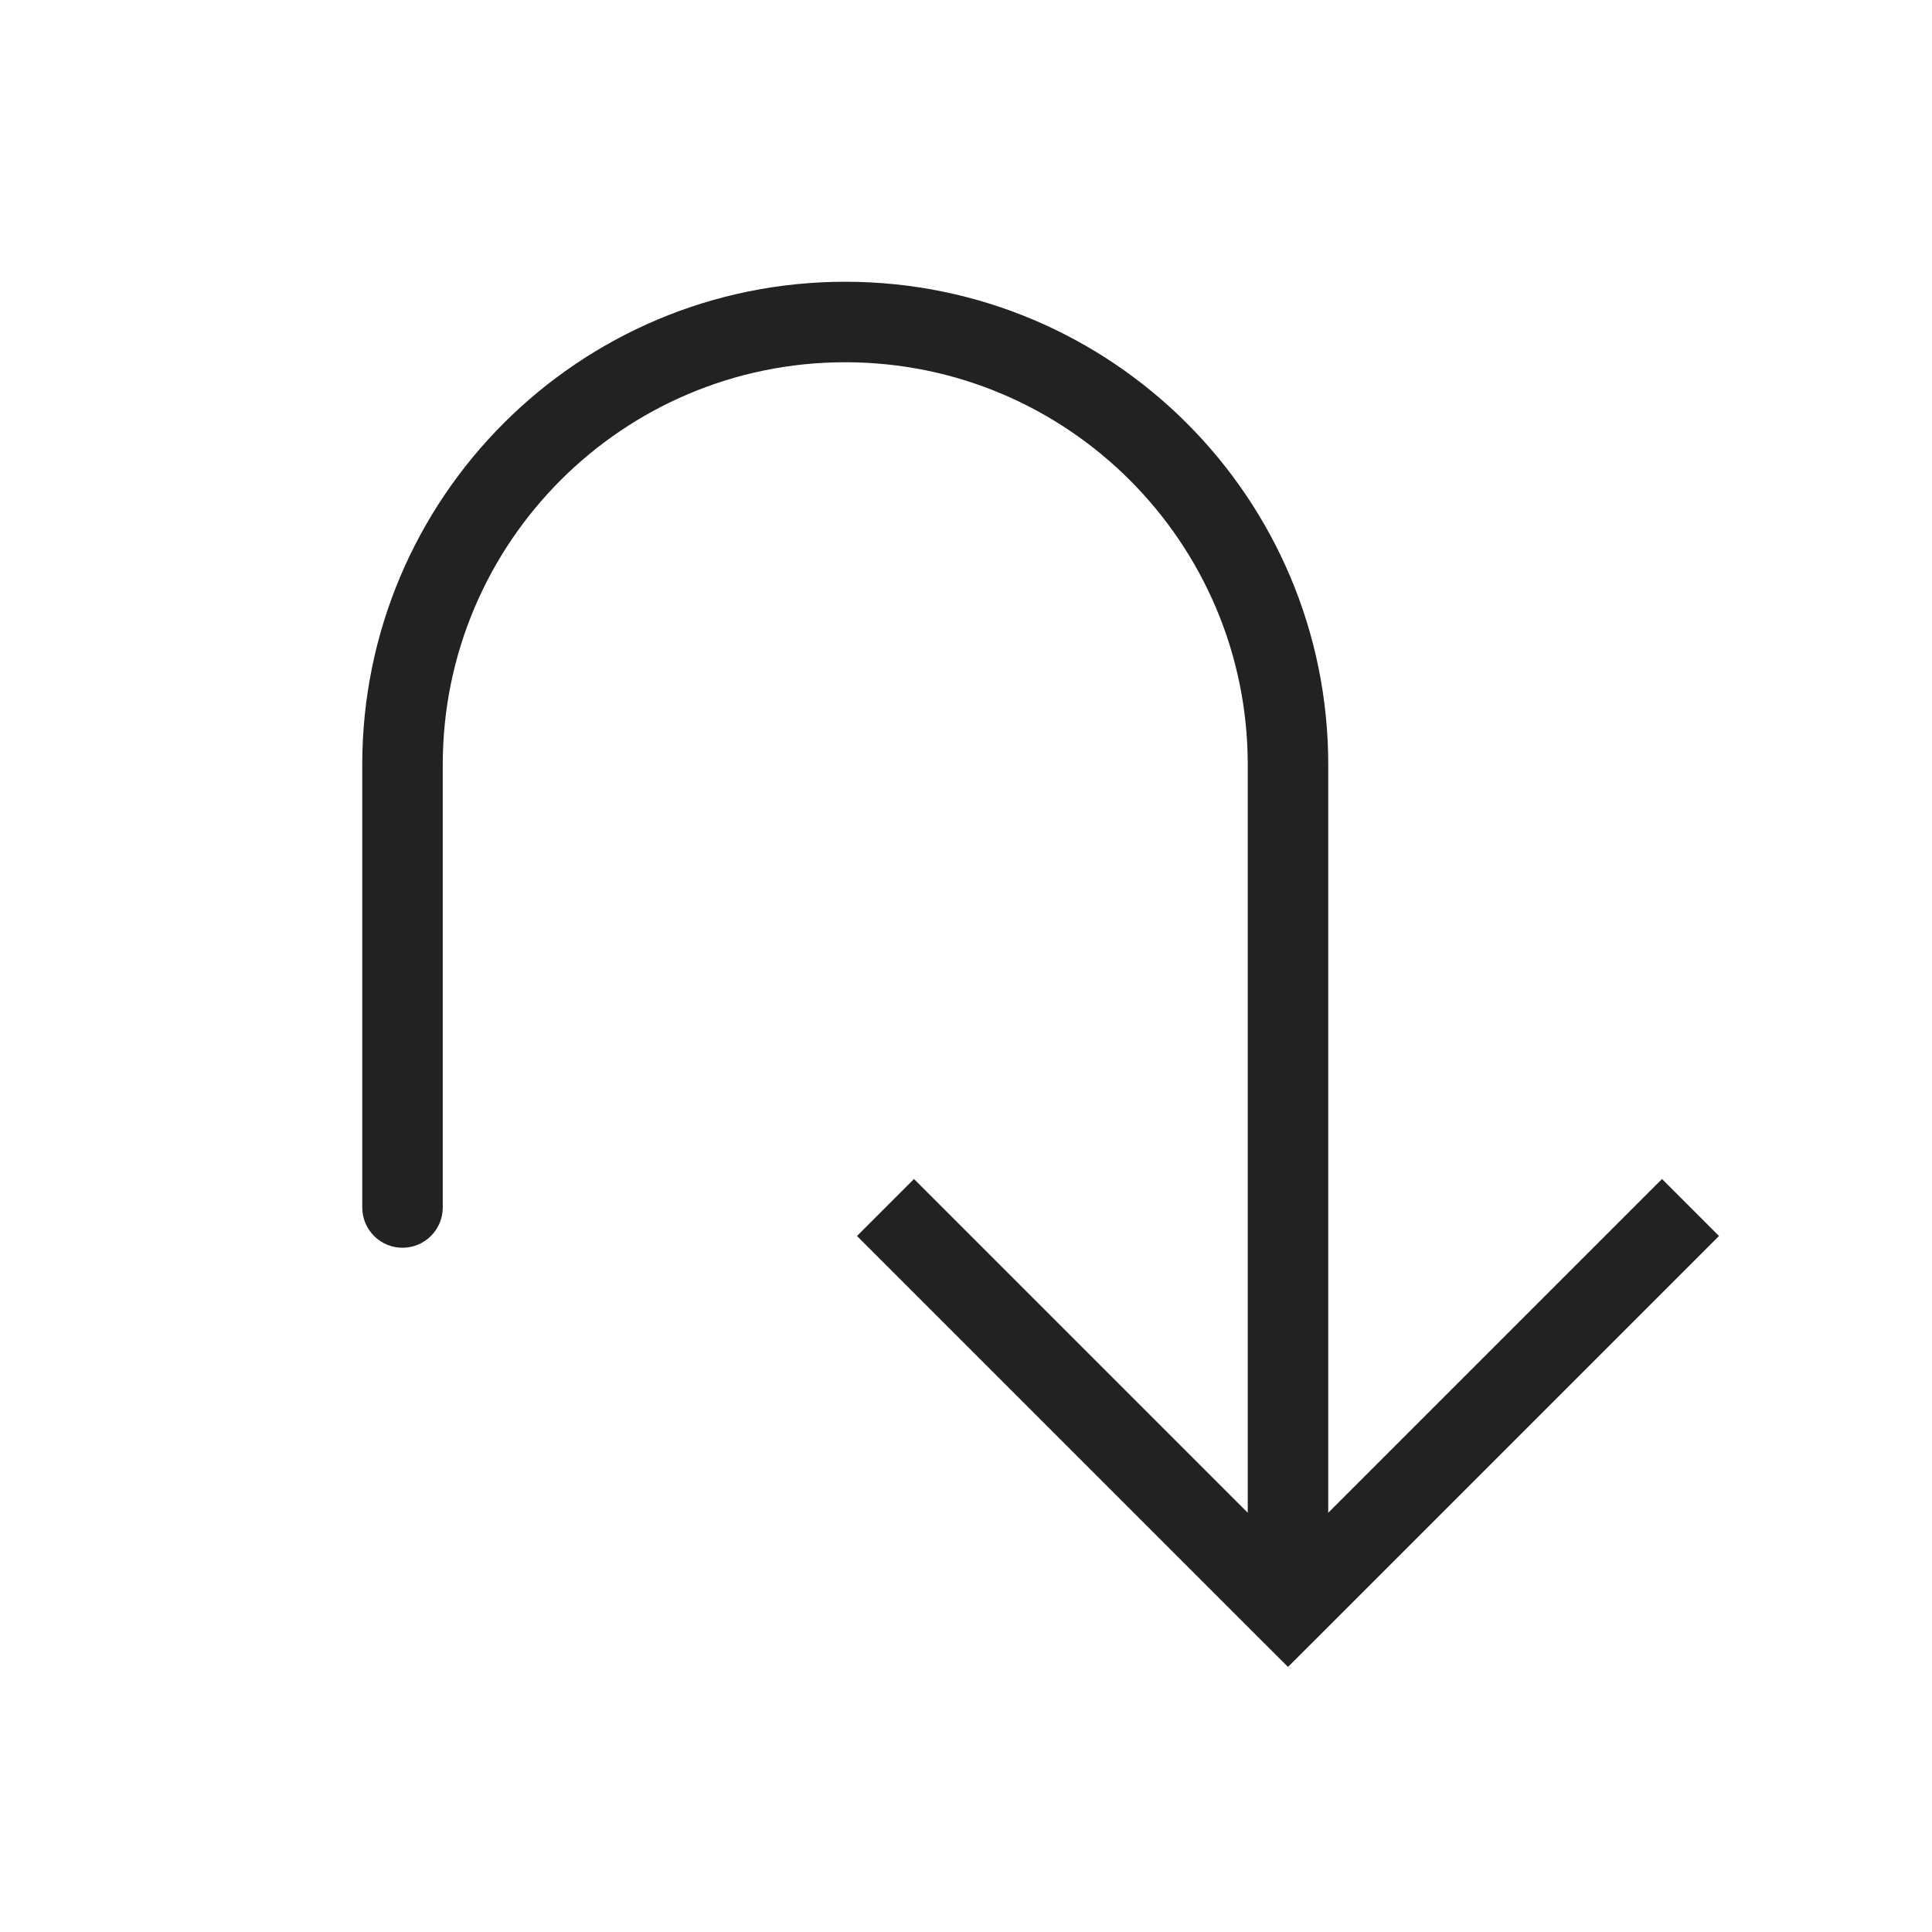 <?xml version="1.0" encoding="utf-8"?><!-- Скачано с сайта svg4.ru / Downloaded from svg4.ru -->
<svg width="800px" height="800px" viewBox="0 0 24 24" fill="none" xmlns="http://www.w3.org/2000/svg">
<path d="M16 20L15.646 20.354L16 20.707L16.354 20.354L16 20ZM4.5 15C4.5 15.276 4.724 15.5 5 15.5C5.276 15.5 5.5 15.276 5.5 15L4.5 15ZM10.646 15.354L15.646 20.354L16.354 19.646L11.354 14.646L10.646 15.354ZM16.354 20.354L21.354 15.354L20.646 14.646L15.646 19.646L16.354 20.354ZM16.5 20L16.5 9.5L15.5 9.5L15.5 20L16.5 20ZM4.5 9.5L4.5 15L5.5 15L5.5 9.5L4.5 9.5ZM10.5 3.5C7.186 3.5 4.5 6.186 4.5 9.5L5.5 9.5C5.5 6.739 7.739 4.5 10.5 4.5L10.5 3.5ZM16.5 9.5C16.5 6.186 13.814 3.5 10.5 3.5L10.5 4.5C13.261 4.5 15.5 6.739 15.5 9.5L16.5 9.5Z" fill="#222222"/>
</svg>